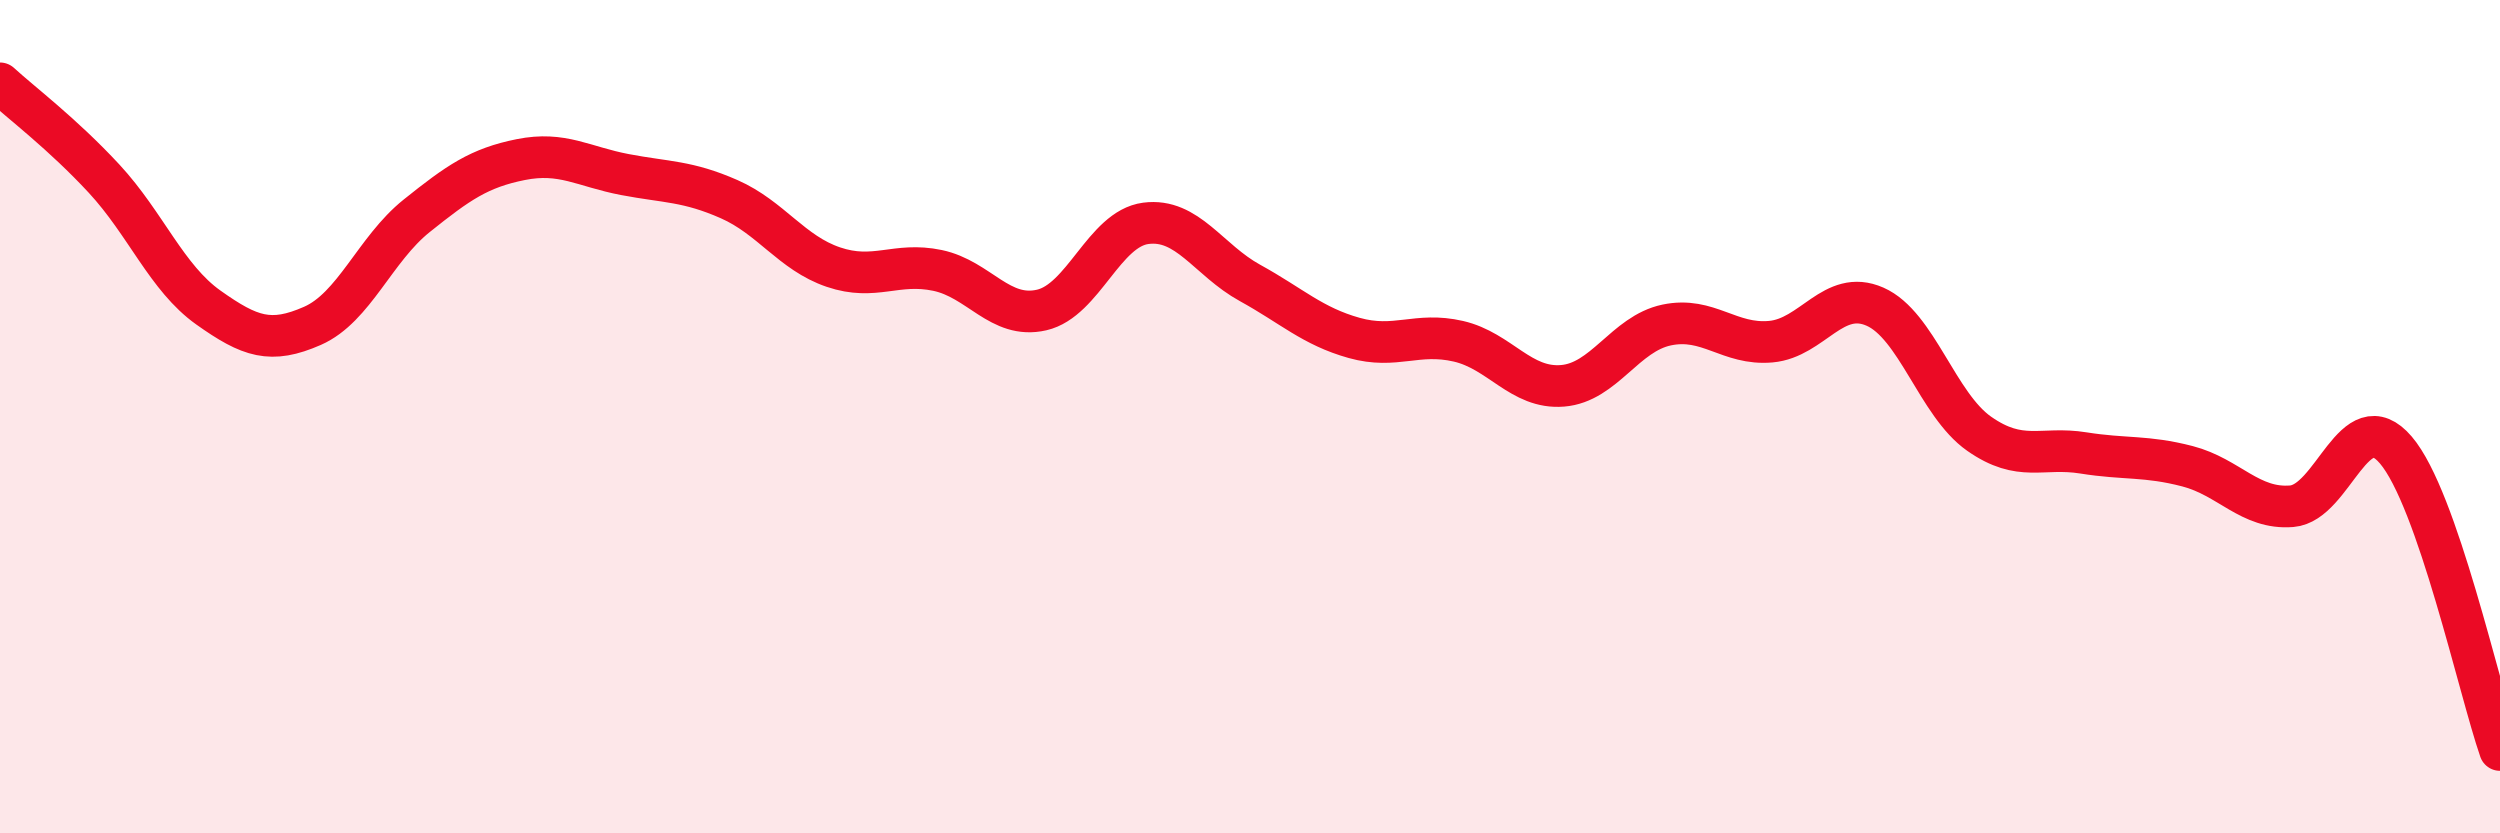 
    <svg width="60" height="20" viewBox="0 0 60 20" xmlns="http://www.w3.org/2000/svg">
      <path
        d="M 0,2 C 0.5,2.46 1.5,3.21 2.5,4.29 C 3.5,5.37 4,6.67 5,7.38 C 6,8.09 6.5,8.26 7.5,7.82 C 8.5,7.38 9,5.98 10,5.18 C 11,4.38 11.5,4.03 12.5,3.83 C 13.5,3.63 14,4 15,4.19 C 16,4.38 16.5,4.34 17.5,4.78 C 18.5,5.22 19,6.07 20,6.41 C 21,6.75 21.5,6.28 22.5,6.49 C 23.5,6.7 24,7.67 25,7.44 C 26,7.21 26.5,5.49 27.5,5.36 C 28.5,5.23 29,6.24 30,6.79 C 31,7.34 31.5,7.83 32.5,8.11 C 33.5,8.39 34,7.96 35,8.19 C 36,8.42 36.5,9.34 37.5,9.26 C 38.5,9.18 39,8.01 40,7.8 C 41,7.59 41.5,8.29 42.5,8.2 C 43.5,8.11 44,6.92 45,7.36 C 46,7.8 46.5,9.71 47.5,10.41 C 48.5,11.11 49,10.71 50,10.87 C 51,11.03 51.5,10.93 52.5,11.19 C 53.5,11.45 54,12.23 55,12.15 C 56,12.07 56.5,9.63 57.5,10.8 C 58.5,11.97 59.5,16.56 60,18L60 20L0 20Z"
        fill="#EB0A25"
        opacity="0.1"
        stroke-linecap="round"
        stroke-linejoin="round"
      />
      <path
        d="M 0,2 C 0.5,2.46 1.5,3.21 2.5,4.29 C 3.5,5.37 4,6.67 5,7.38 C 6,8.09 6.5,8.26 7.5,7.82 C 8.5,7.38 9,5.98 10,5.18 C 11,4.38 11.5,4.03 12.5,3.83 C 13.5,3.63 14,4 15,4.19 C 16,4.38 16.5,4.34 17.5,4.78 C 18.5,5.22 19,6.07 20,6.41 C 21,6.75 21.5,6.28 22.5,6.49 C 23.5,6.7 24,7.67 25,7.44 C 26,7.21 26.5,5.49 27.5,5.36 C 28.5,5.23 29,6.24 30,6.79 C 31,7.34 31.5,7.83 32.5,8.11 C 33.5,8.39 34,7.96 35,8.19 C 36,8.42 36.5,9.34 37.5,9.26 C 38.5,9.18 39,8.01 40,7.8 C 41,7.59 41.5,8.29 42.5,8.2 C 43.5,8.11 44,6.92 45,7.36 C 46,7.8 46.5,9.71 47.5,10.41 C 48.5,11.11 49,10.71 50,10.87 C 51,11.03 51.5,10.93 52.5,11.19 C 53.5,11.45 54,12.23 55,12.15 C 56,12.07 56.5,9.63 57.5,10.8 C 58.5,11.97 59.5,16.56 60,18"
        stroke="#EB0A25"
        stroke-width="1"
        fill="none"
        stroke-linecap="round"
        stroke-linejoin="round"
      />
    </svg>
  
